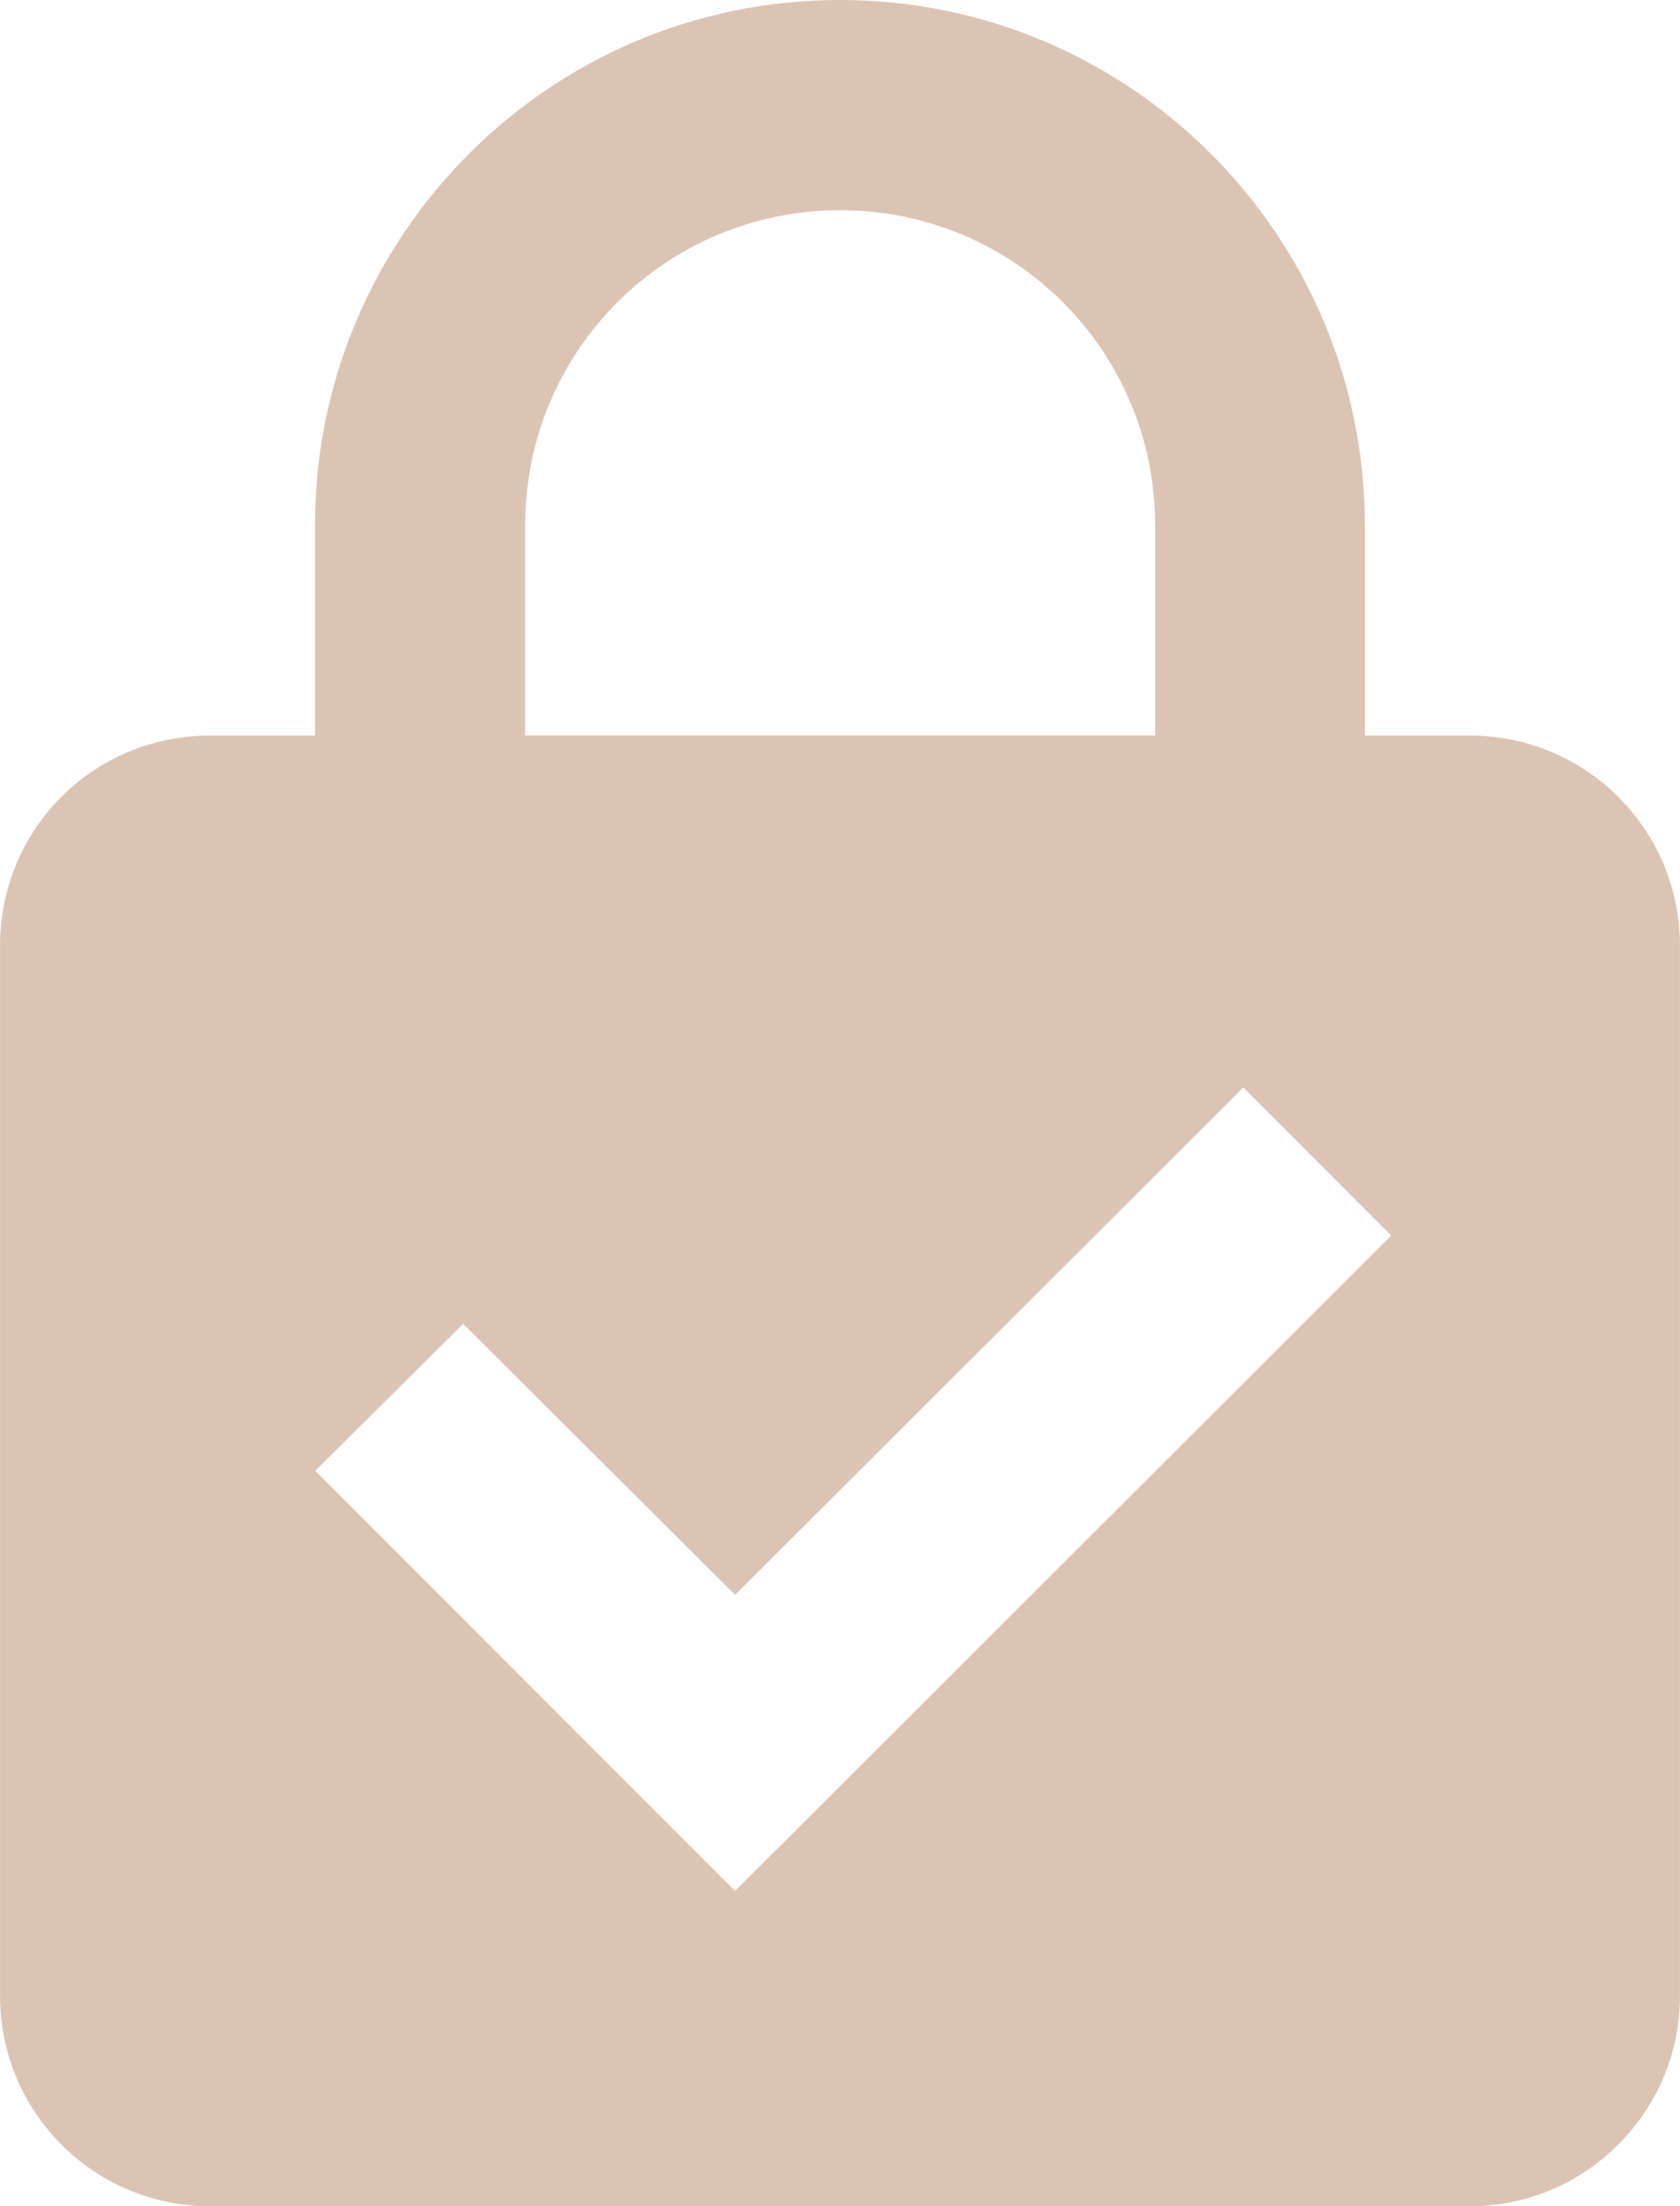 <?xml version="1.0" encoding="UTF-8"?> <!-- Creator: CorelDRAW 2018 (64-Bit) --> <svg xmlns="http://www.w3.org/2000/svg" xmlns:xlink="http://www.w3.org/1999/xlink" xml:space="preserve" width="17.168mm" height="22.534mm" style="shape-rendering:geometricPrecision; text-rendering:geometricPrecision; image-rendering:optimizeQuality; fill-rule:evenodd; clip-rule:evenodd" viewBox="0 0 112.49 147.66"> <defs> <style type="text/css"> <![CDATA[ .fil0 {fill:#DBC4B4} ]]> </style> </defs> <g id="Слой_x0020_1">  <g> <path class="fil0" d="M98.43 49.23c7.73,0 14.06,6.26 14.06,14.06l0 70.31c0,7.73 -6.33,14.06 -14.06,14.06l-84.37 0c-7.8,0 -14.06,-6.33 -14.06,-14.06l0 -70.31c0,-7.8 6.26,-14.06 14.06,-14.06l7.03 0 0 -14.06c0,-19.41 15.75,-35.17 35.15,-35.17 19.41,0 35.15,15.76 35.15,35.17l0 14.06 7.03 0 0 0zm-42.18 -35.16c-11.67,0 -21.09,9.42 -21.09,21.09l0 14.06 42.19 0 0 -14.06c0,-11.67 -9.42,-21.09 -21.09,-21.09l0 0zm-7.03 112.49l43.94 -43.87 -9.91 -9.91 -34.03 33.96 -18.21 -18.14 -9.91 9.84 28.12 28.12z"></path> </g> </g> </svg> 